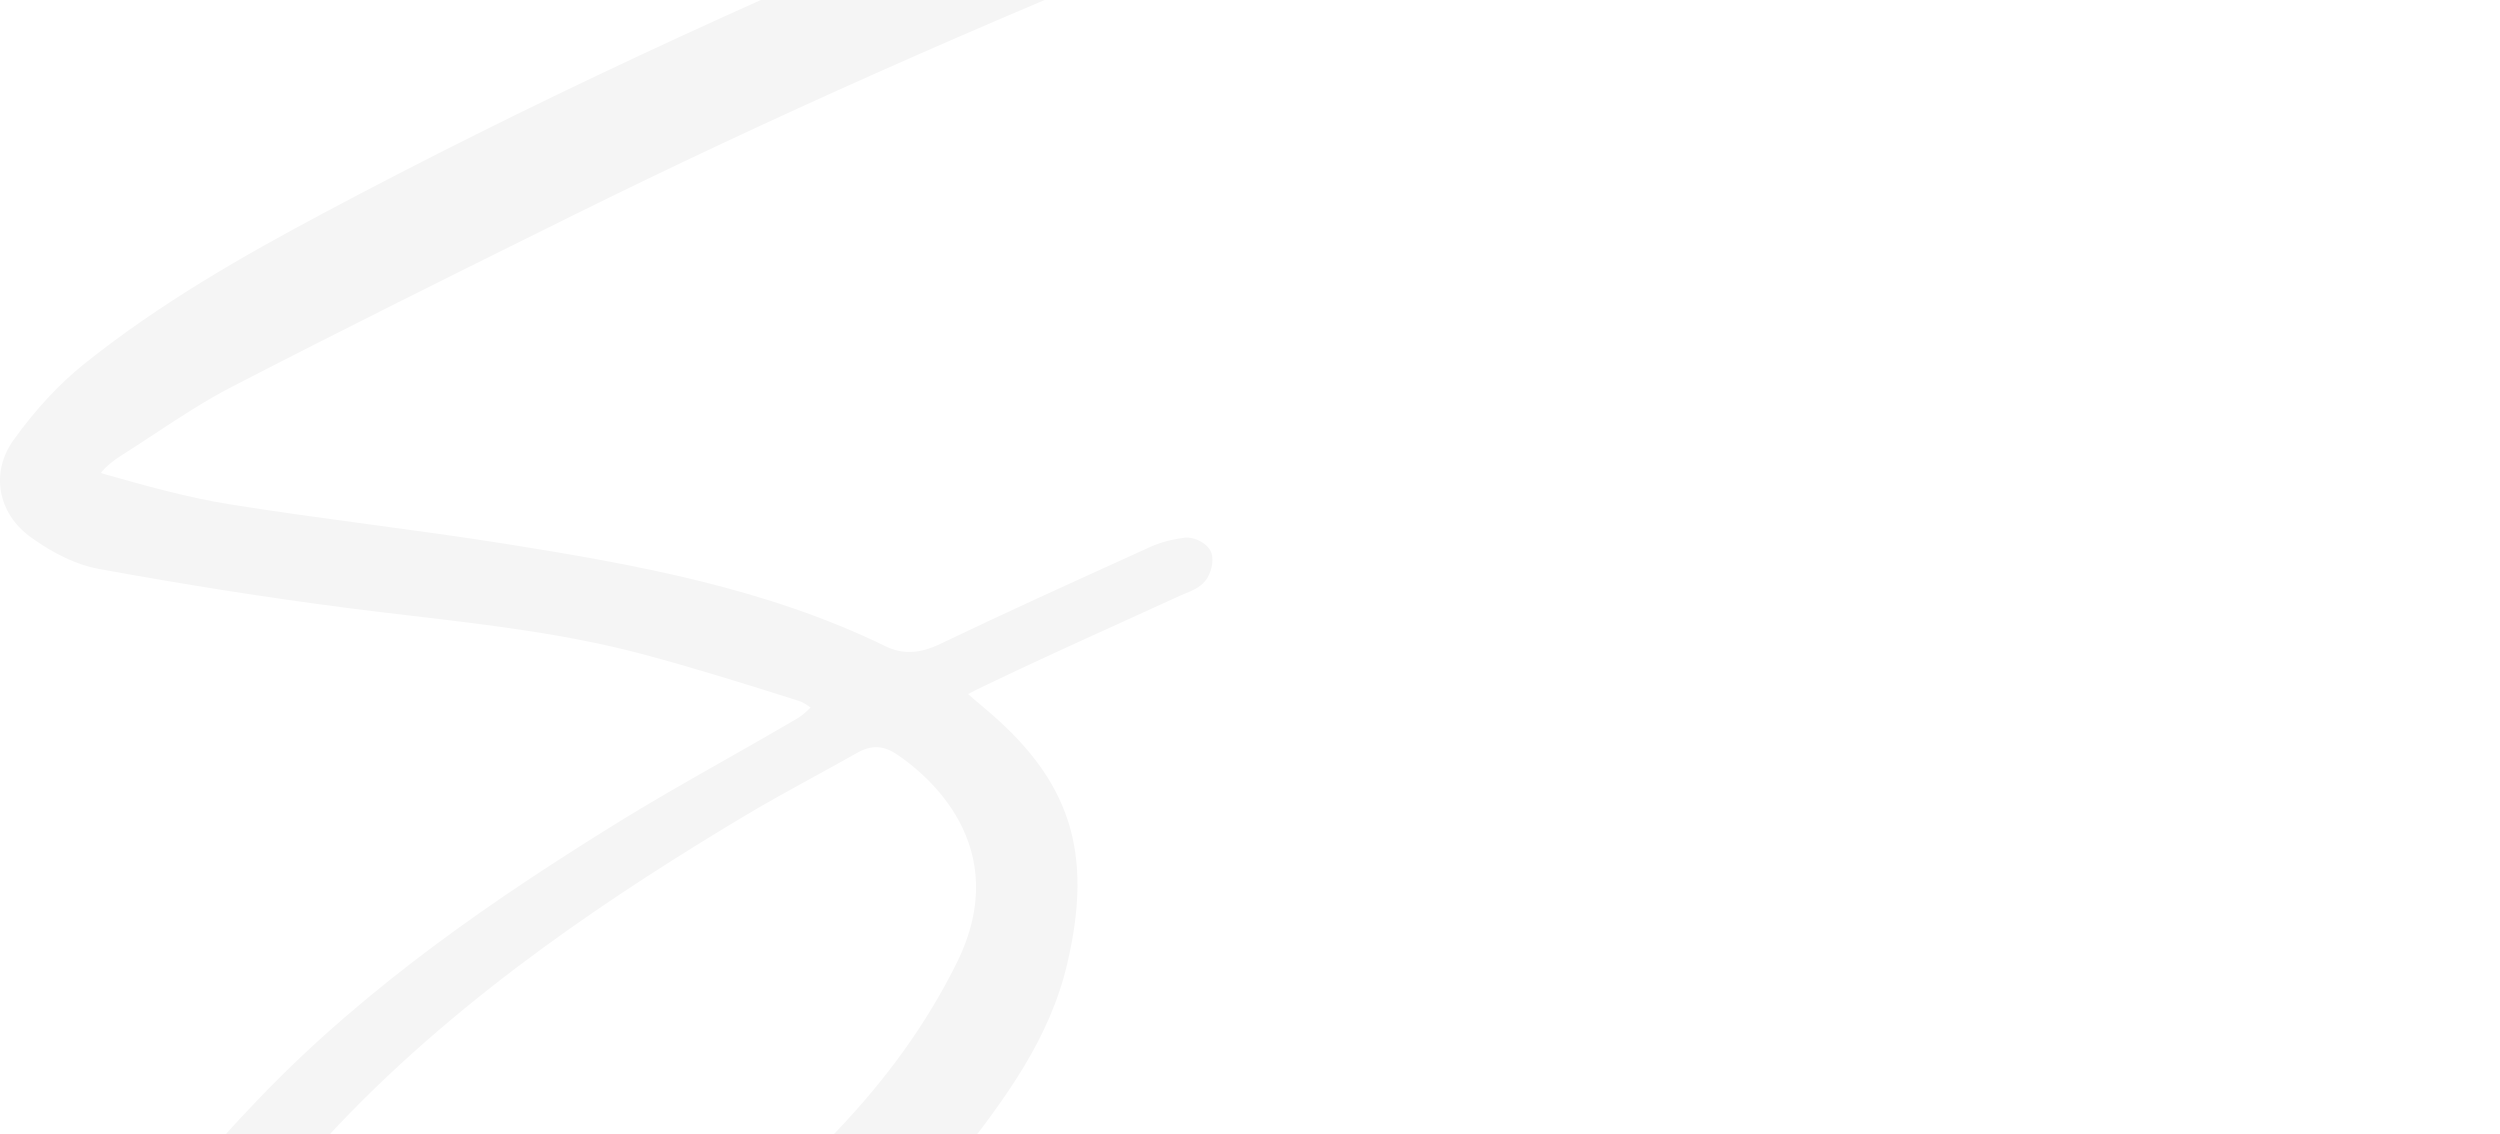<svg xmlns="http://www.w3.org/2000/svg" width="1711" height="776" viewBox="0 0 1711 776" fill="none"><path opacity="0.04" d="M673.448 484.343L672.341 483.408C668.993 480.629 665.133 477.397 662.579 475.015C665.644 473.286 670.128 471.131 673.505 469.515C704.608 454.544 736.221 440.17 766.842 426.277C780.378 420.153 793.886 414 807.394 407.791C808.501 407.281 809.665 406.827 810.828 406.345C814.83 404.729 819.342 402.914 823.145 399.427C827.855 395.117 830.551 387.122 829.586 380.43C828.423 372.322 817.327 367.133 810.743 368.012C801.634 369.203 793.971 371.273 787.359 374.278L776.434 379.24C732.787 399.058 687.666 419.529 643.48 440.708C629.291 447.513 617.684 447.995 605.851 442.211C525.057 402.886 437.197 386.725 346.727 372.322C315.482 367.36 283.698 363.05 252.964 358.911C221.691 354.686 189.34 350.292 157.584 345.216C128.156 340.51 98.642 332.174 72.562 324.802C71.03 324.377 69.923 323.98 69.1 323.64C69.639 322.903 70.462 321.91 71.654 320.663C74.606 317.629 78.408 314.652 83.602 311.363C90.668 306.883 97.677 302.29 104.687 297.669L105.339 297.244C122.508 285.931 140.273 274.25 158.549 264.808C234.178 225.738 309.381 188.369 392.785 147.088C525.171 81.564 667.517 18.168 827.969 -46.703C971.195 -104.628 1112.97 -150.077 1249.33 -181.804C1312.53 -196.519 1387.48 -211.319 1464.16 -209.533C1468.95 -209.533 1473.78 -209.618 1478.57 -209.703C1488.65 -209.901 1499.06 -210.071 1509.22 -209.363C1541.46 -207.123 1569.64 -198.362 1593 -183.335C1622.62 -164.254 1635.05 -141.061 1632.13 -110.383C1631.65 -105.393 1630.71 -100.148 1629.77 -94.988C1628.95 -90.395 1628.07 -85.66 1627.48 -80.811C1626.28 -70.888 1624.3 -54.245 1640.93 -44.86C1653.56 -37.744 1667.23 -38.679 1679.49 -47.525C1686.39 -52.516 1692.49 -58.952 1696.66 -65.7C1709.21 -85.972 1713.55 -108.399 1709.57 -132.357C1704.15 -165.076 1687.98 -193.599 1661.5 -217.188C1617.71 -256.145 1564.48 -268.478 1513.48 -275.963C1447.5 -285.631 1383.14 -279.649 1328.88 -272.476C1244.48 -261.333 1157.27 -241.543 1069.7 -213.701C947.811 -174.914 822.605 -128.501 686.956 -71.824C506.214 3.708 358.106 72.974 220.84 146.152C167.091 174.817 110.135 207.082 57.862 248.874C40.551 262.71 24.177 280.345 9.193 301.27C-6.642 323.413 -1.619 351.369 21.169 367.757C37.401 379.41 52.953 386.668 67.397 389.333C125.999 400.051 183.096 409.038 237.101 416.013C252.198 417.969 267.295 419.756 282.393 421.514C334.325 427.638 388.046 433.96 439.326 447.598C474.061 456.841 508.484 467.587 546.653 479.665C549.207 480.459 551.846 482.16 554.769 484.23C551.704 487.235 548.895 489.787 545.802 491.63C529.796 501.043 513.337 510.371 497.416 519.416L496.82 519.756C471.478 534.102 445.285 548.959 419.972 564.695C342.555 612.809 253.248 672.634 177.733 751.341C144.076 786.441 105.907 829.509 78.181 882.784C62.459 913.036 51.25 939.319 47.731 969.26C44.524 996.478 47.447 1045.16 102.814 1065.26C124.523 1073.17 146.063 1077 168.623 1077C173.448 1077 178.414 1076.83 183.323 1076.46C232.22 1072.92 277.71 1057.78 311.878 1044.99C377.546 1020.41 441.312 983.493 512.57 928.772C555.45 895.854 610.334 850.859 654.491 794.692C688.943 750.887 718.4 710.513 730.347 659.875C748.509 582.784 732.56 533.563 673.391 484.315L673.448 484.343ZM654.832 658.939C634.57 699.795 607.582 737.59 572.336 774.505C487.541 863.306 389.408 932.458 280.718 980.034C258.668 989.674 234.32 996.025 210.652 1002.15C200.776 1004.7 190.532 1007.37 180.457 1010.29C177.818 1011.05 174.441 1011.25 170.184 1011.51C168.283 1011.62 166.268 1011.76 164.14 1011.96C162.749 1011.73 161.302 1011.48 159.798 1011.25L158.804 1011.08C153.64 1010.26 147.794 1009.29 142.175 1008.02C115.102 1001.78 105.652 988.511 109.596 962.172C111.583 948.987 116.946 935.69 121.373 925.568C143.849 874.477 177.96 826.362 232.021 769.543C319.37 677.737 425.051 609.209 507.377 559.733C524.035 549.725 541.346 540.226 558.09 531.04L558.686 530.728C567.994 525.625 577.33 520.493 586.582 515.276C596.23 509.804 604.488 510.087 613.598 516.155C633.349 529.311 694.732 578.531 654.803 658.996L654.832 658.939Z" fill="#171717"></path></svg>